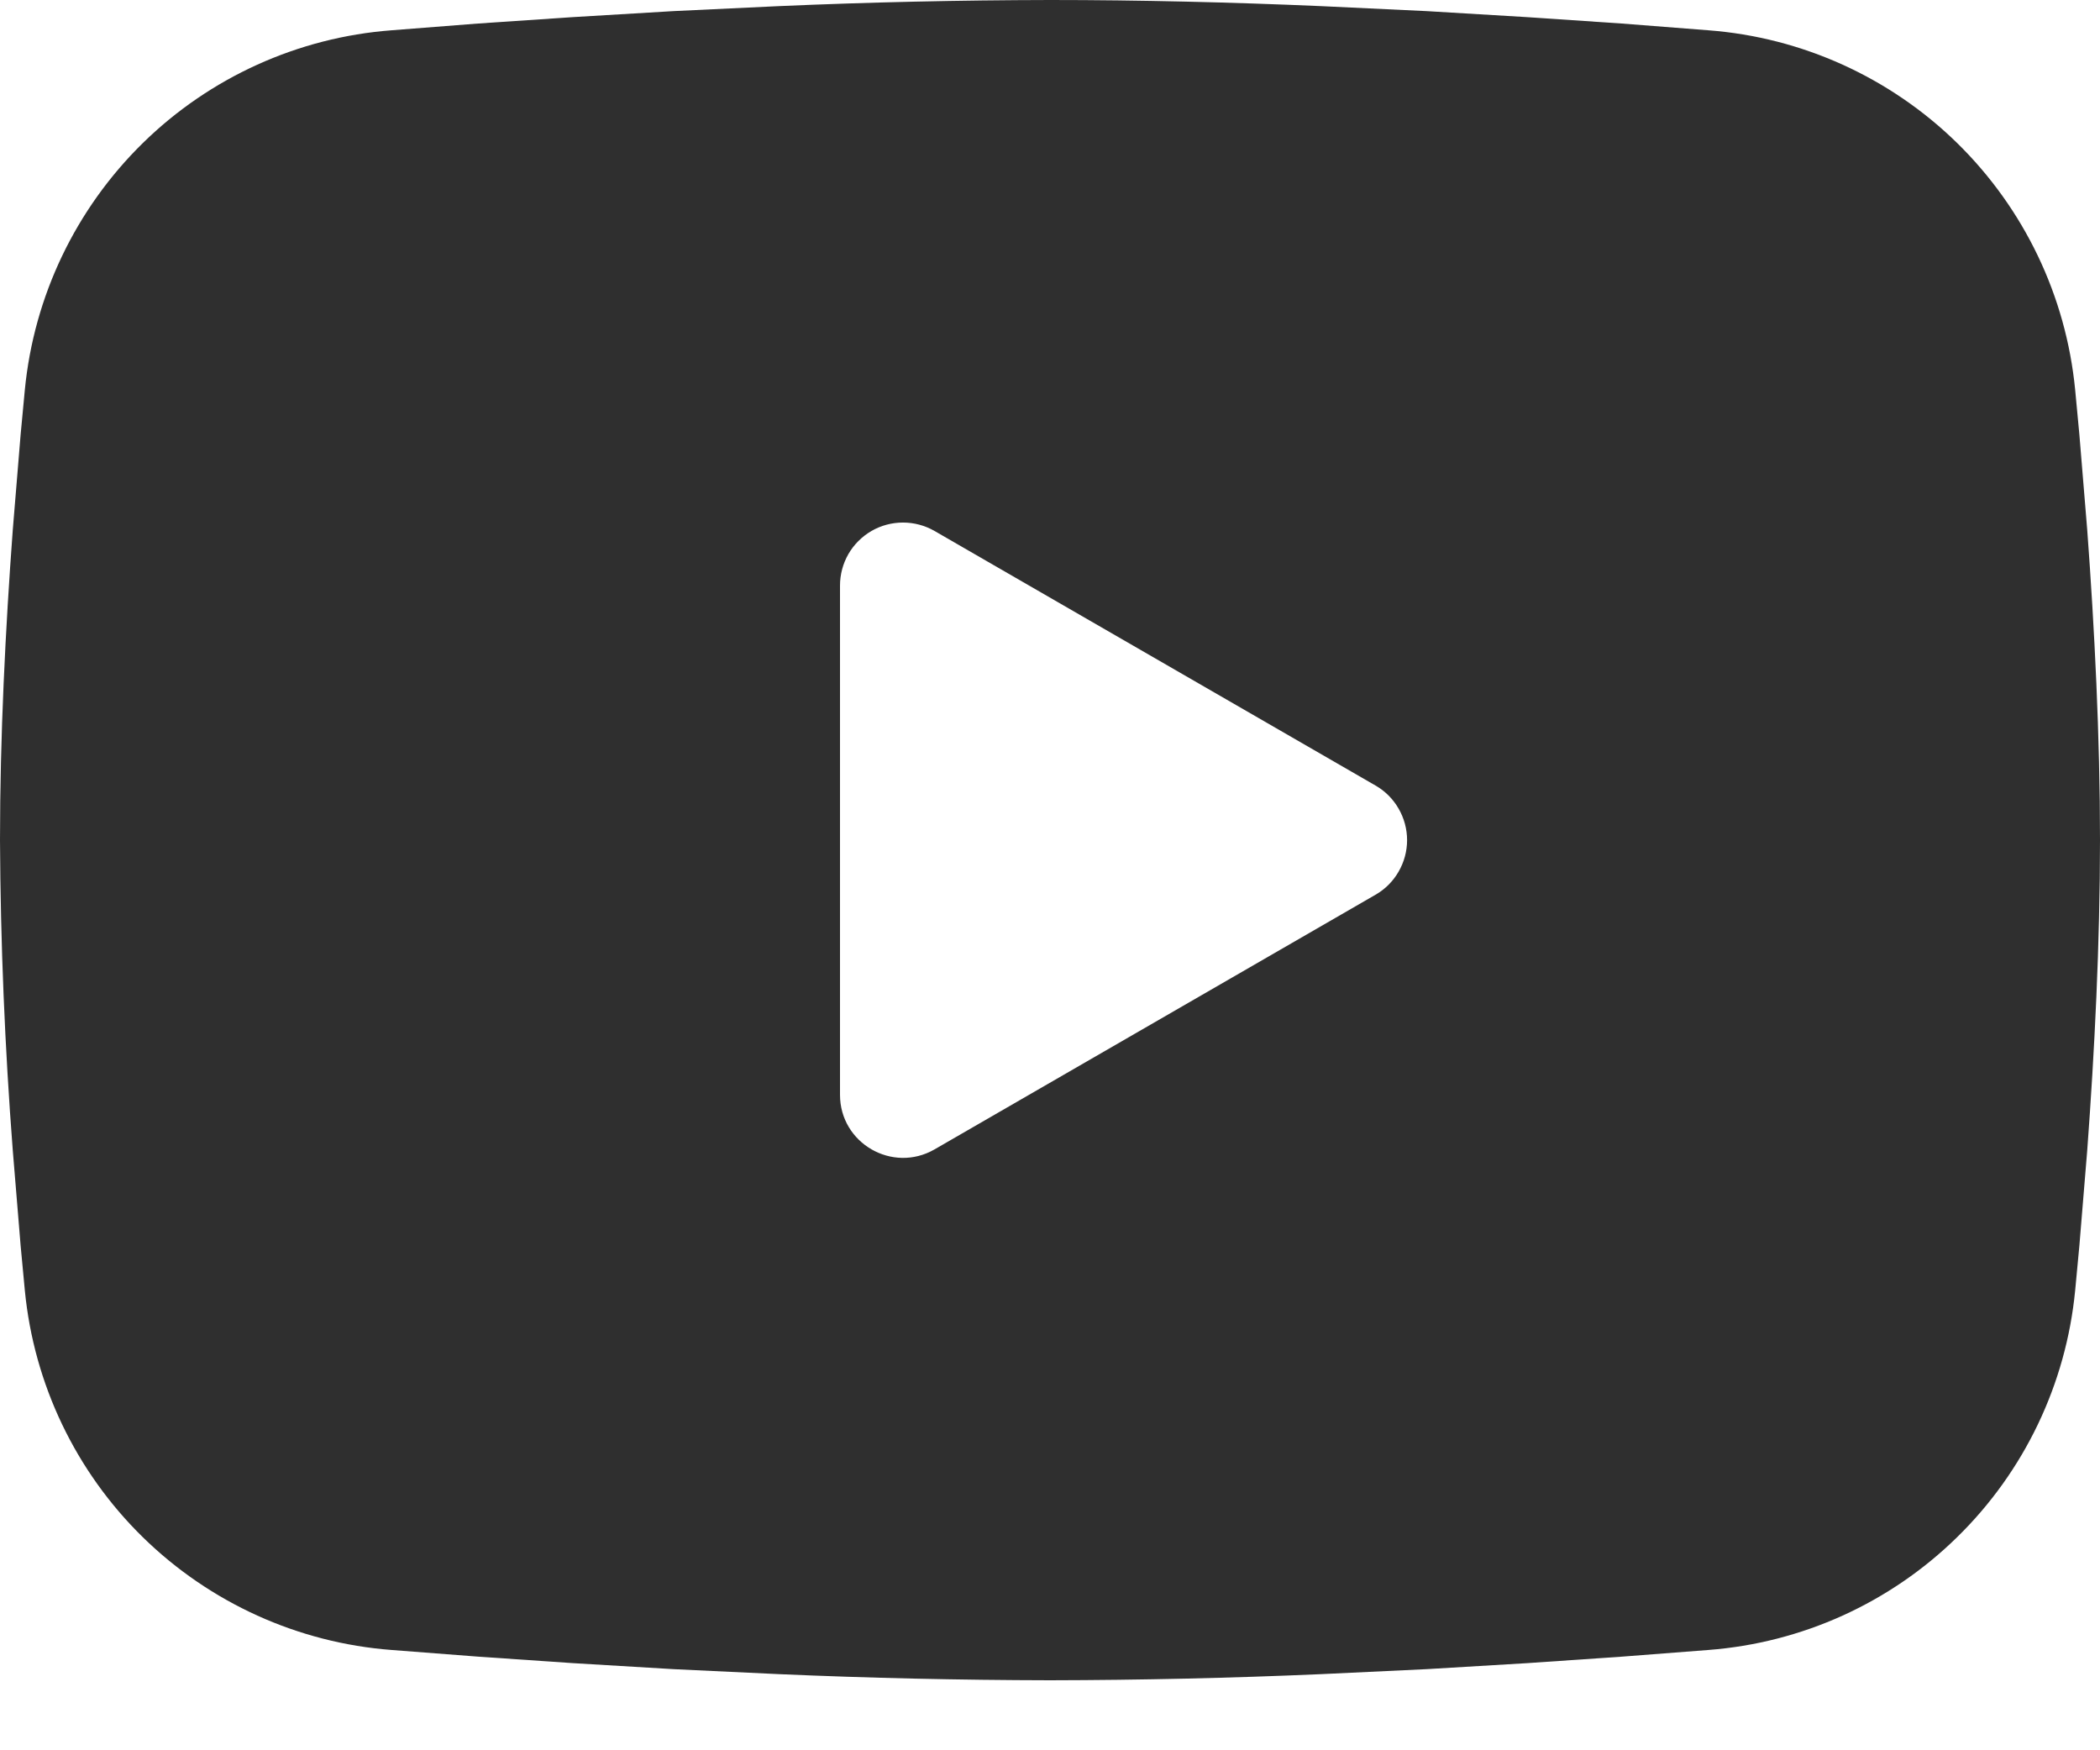 <svg width="24" height="20" viewBox="0 0 24 20" fill="none" xmlns="http://www.w3.org/2000/svg">
<path fill-rule="evenodd" clip-rule="evenodd" d="M12 0C13.026 0 14.078 0.026 15.098 0.07L16.303 0.127L17.456 0.196L18.536 0.269L19.523 0.346C20.593 0.427 21.601 0.884 22.368 1.635C23.135 2.387 23.612 3.384 23.716 4.453L23.764 4.963L23.854 6.055C23.938 7.187 24 8.42 24 9.6C24 10.78 23.938 12.013 23.854 13.145L23.764 14.237L23.716 14.747C23.612 15.816 23.135 16.814 22.367 17.565C21.6 18.317 20.592 18.773 19.522 18.854L18.538 18.93L17.458 19.004L16.303 19.073L15.098 19.13C14.066 19.175 13.033 19.198 12 19.2C10.967 19.198 9.934 19.175 8.902 19.13L7.697 19.073L6.544 19.004L5.464 18.93L4.477 18.854C3.407 18.773 2.399 18.316 1.632 17.565C0.865 16.814 0.388 15.816 0.284 14.747L0.236 14.237L0.146 13.145C0.055 11.965 0.006 10.783 0 9.6C0 8.42 0.062 7.187 0.146 6.055L0.236 4.963L0.284 4.453C0.388 3.385 0.865 2.387 1.632 1.635C2.398 0.884 3.406 0.427 4.476 0.346L5.461 0.269L6.541 0.196L7.696 0.127L8.9 0.07C9.933 0.025 10.966 0.002 12 0ZM9.6 6.69V12.51C9.6 13.064 10.2 13.41 10.68 13.134L15.72 10.224C15.83 10.161 15.921 10.07 15.984 9.96C16.047 9.851 16.081 9.727 16.081 9.6C16.081 9.473 16.047 9.349 15.984 9.24C15.921 9.13 15.83 9.039 15.72 8.976L10.68 6.067C10.57 6.004 10.446 5.971 10.32 5.971C10.194 5.971 10.069 6.004 9.96 6.067C9.85 6.131 9.759 6.222 9.696 6.331C9.633 6.441 9.6 6.565 9.6 6.691V6.69Z" fill="#2F2F2F"/>
</svg>
